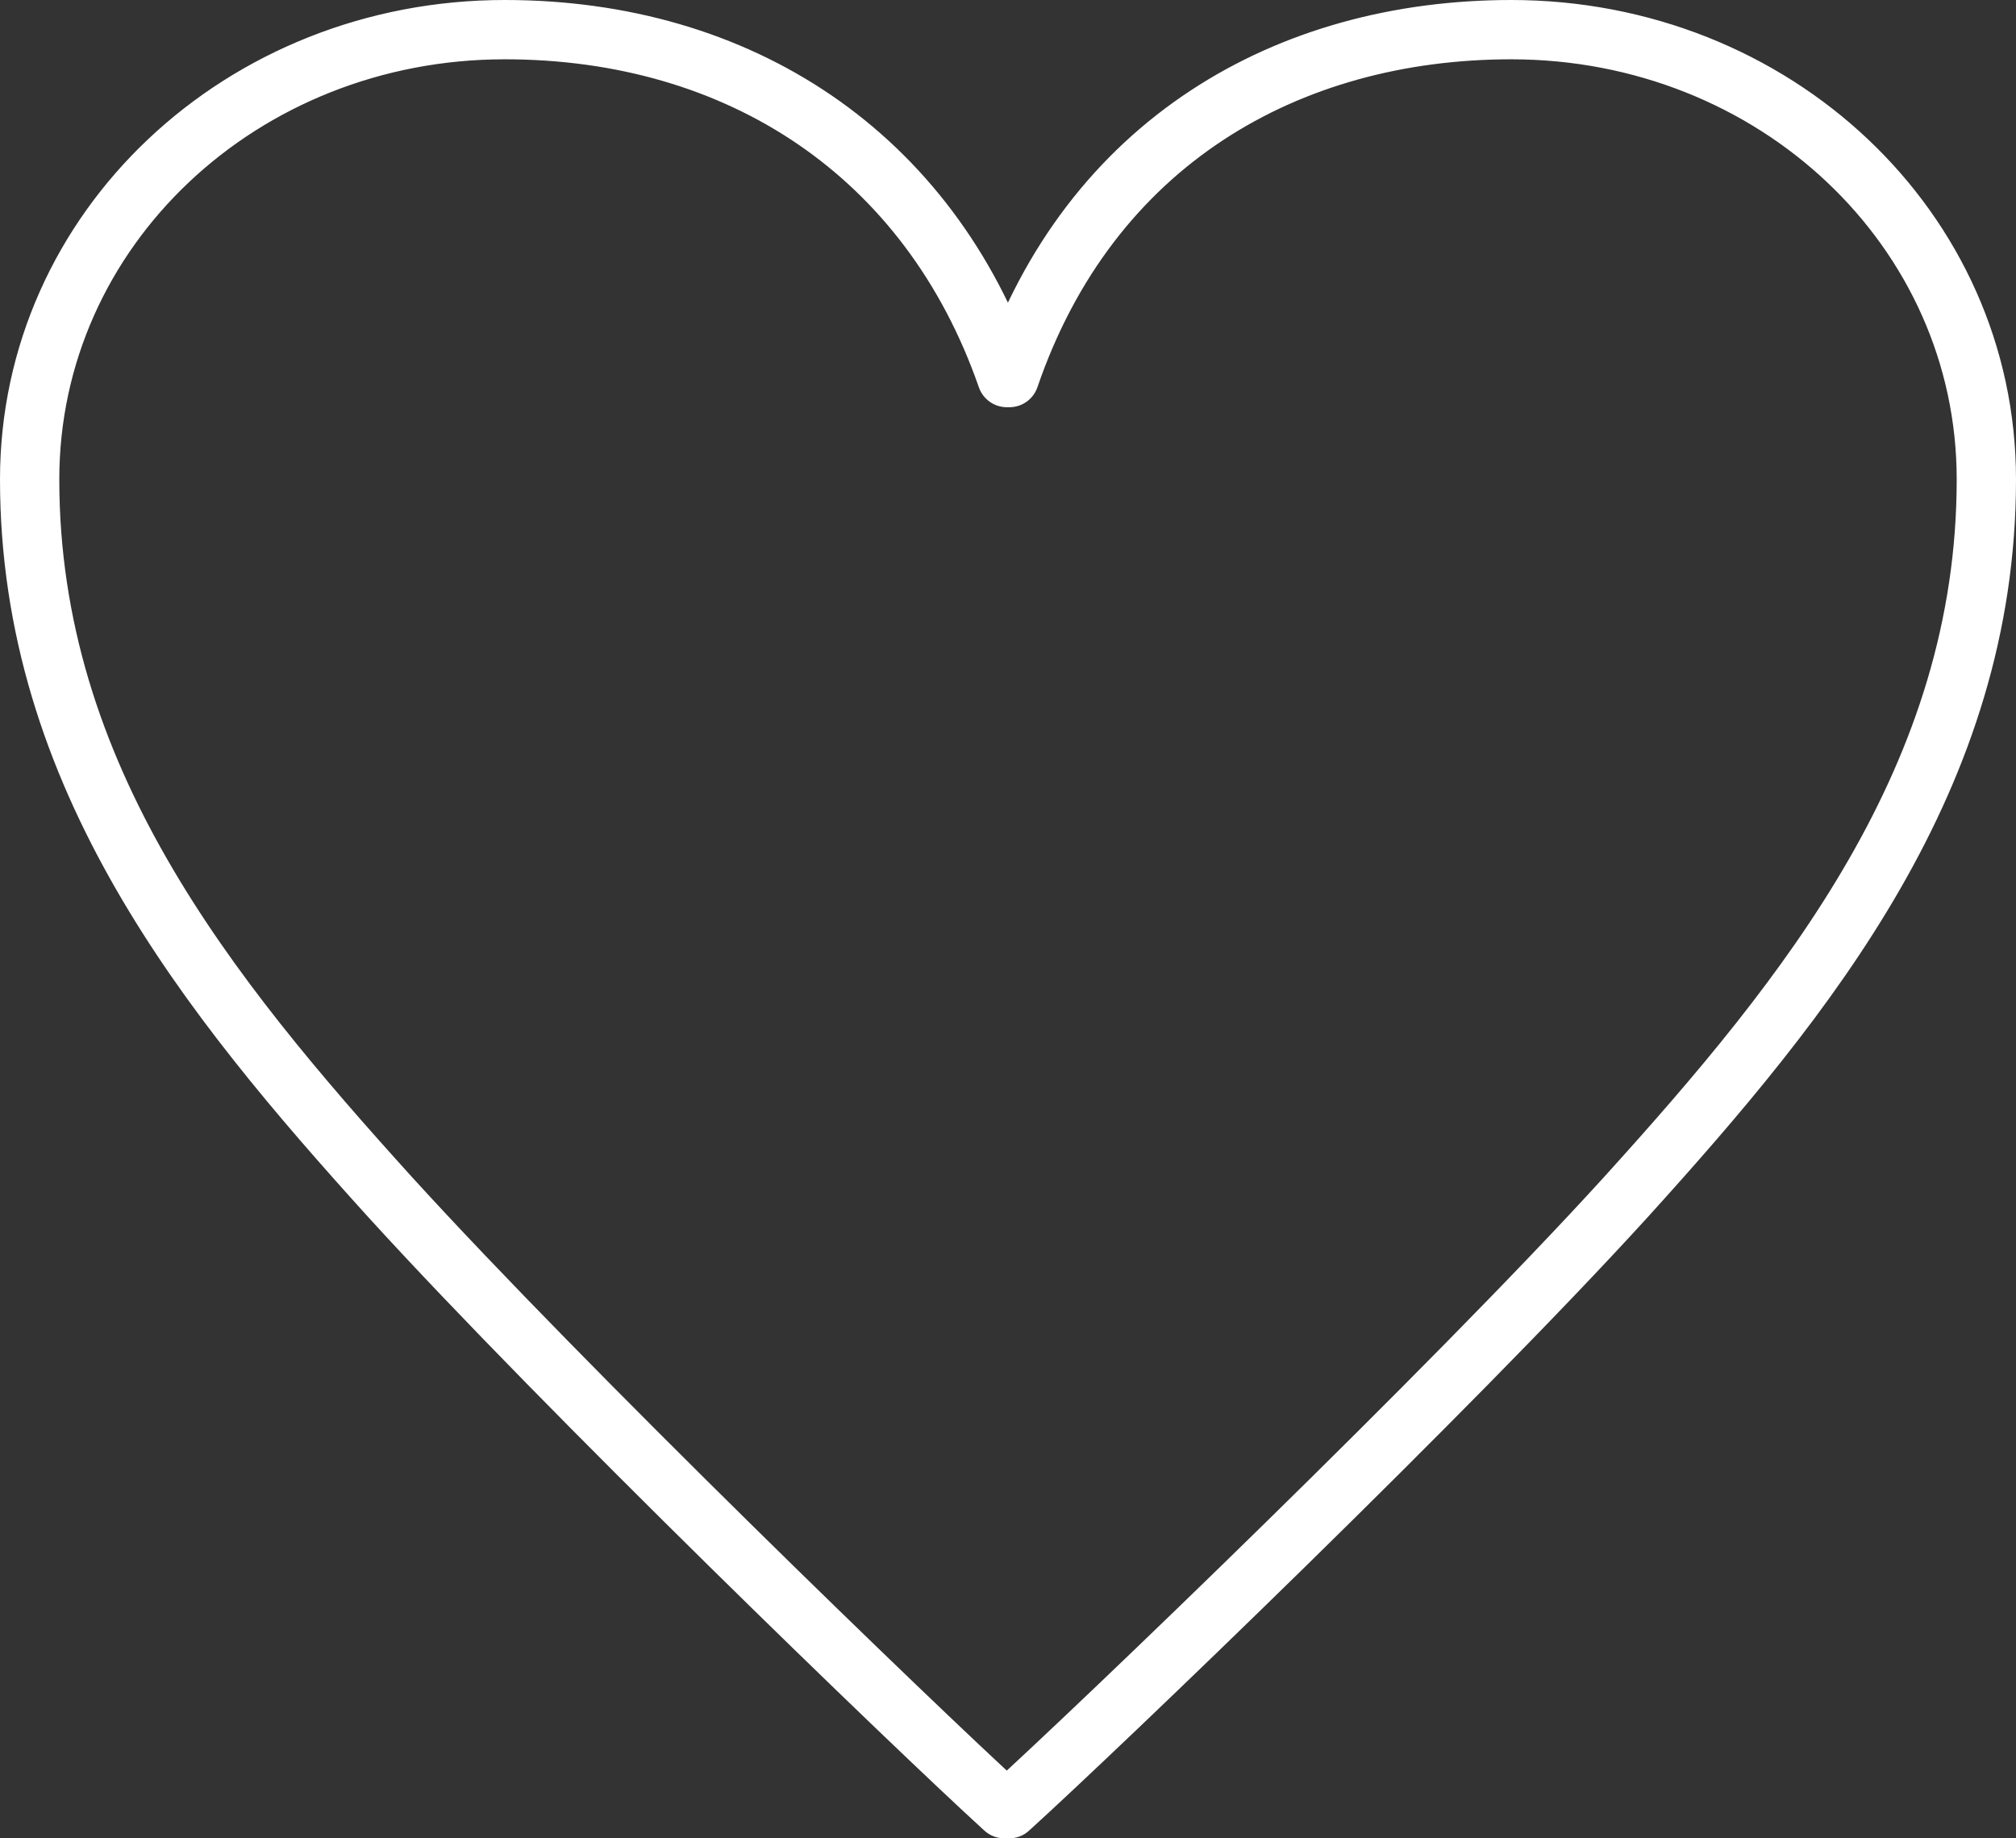 <svg width="68" height="62" viewBox="0 0 68 62" fill="none" xmlns="http://www.w3.org/2000/svg">
<rect x="0" y="0" width="68" height="62" fill="#333333" stroke="none"/>
<path d="M50.982 1C43.422 1 36.76 4.813 34.047 12.734H33.962C31.335 5.183 24.928 1 17.027 1C8.154 1 1 7.726 1 16.168C1 26.176 7.001 33.575 13.162 40.377C19.078 46.875 30.834 58.23 33.877 61H34.038C37.081 58.239 48.922 46.875 54.838 40.377C60.999 33.575 67 26.186 67 16.168C67 7.726 59.846 1 50.972 1H50.982Z" stroke="white" stroke-width="2" stroke-linejoin="round"/>
</svg>
